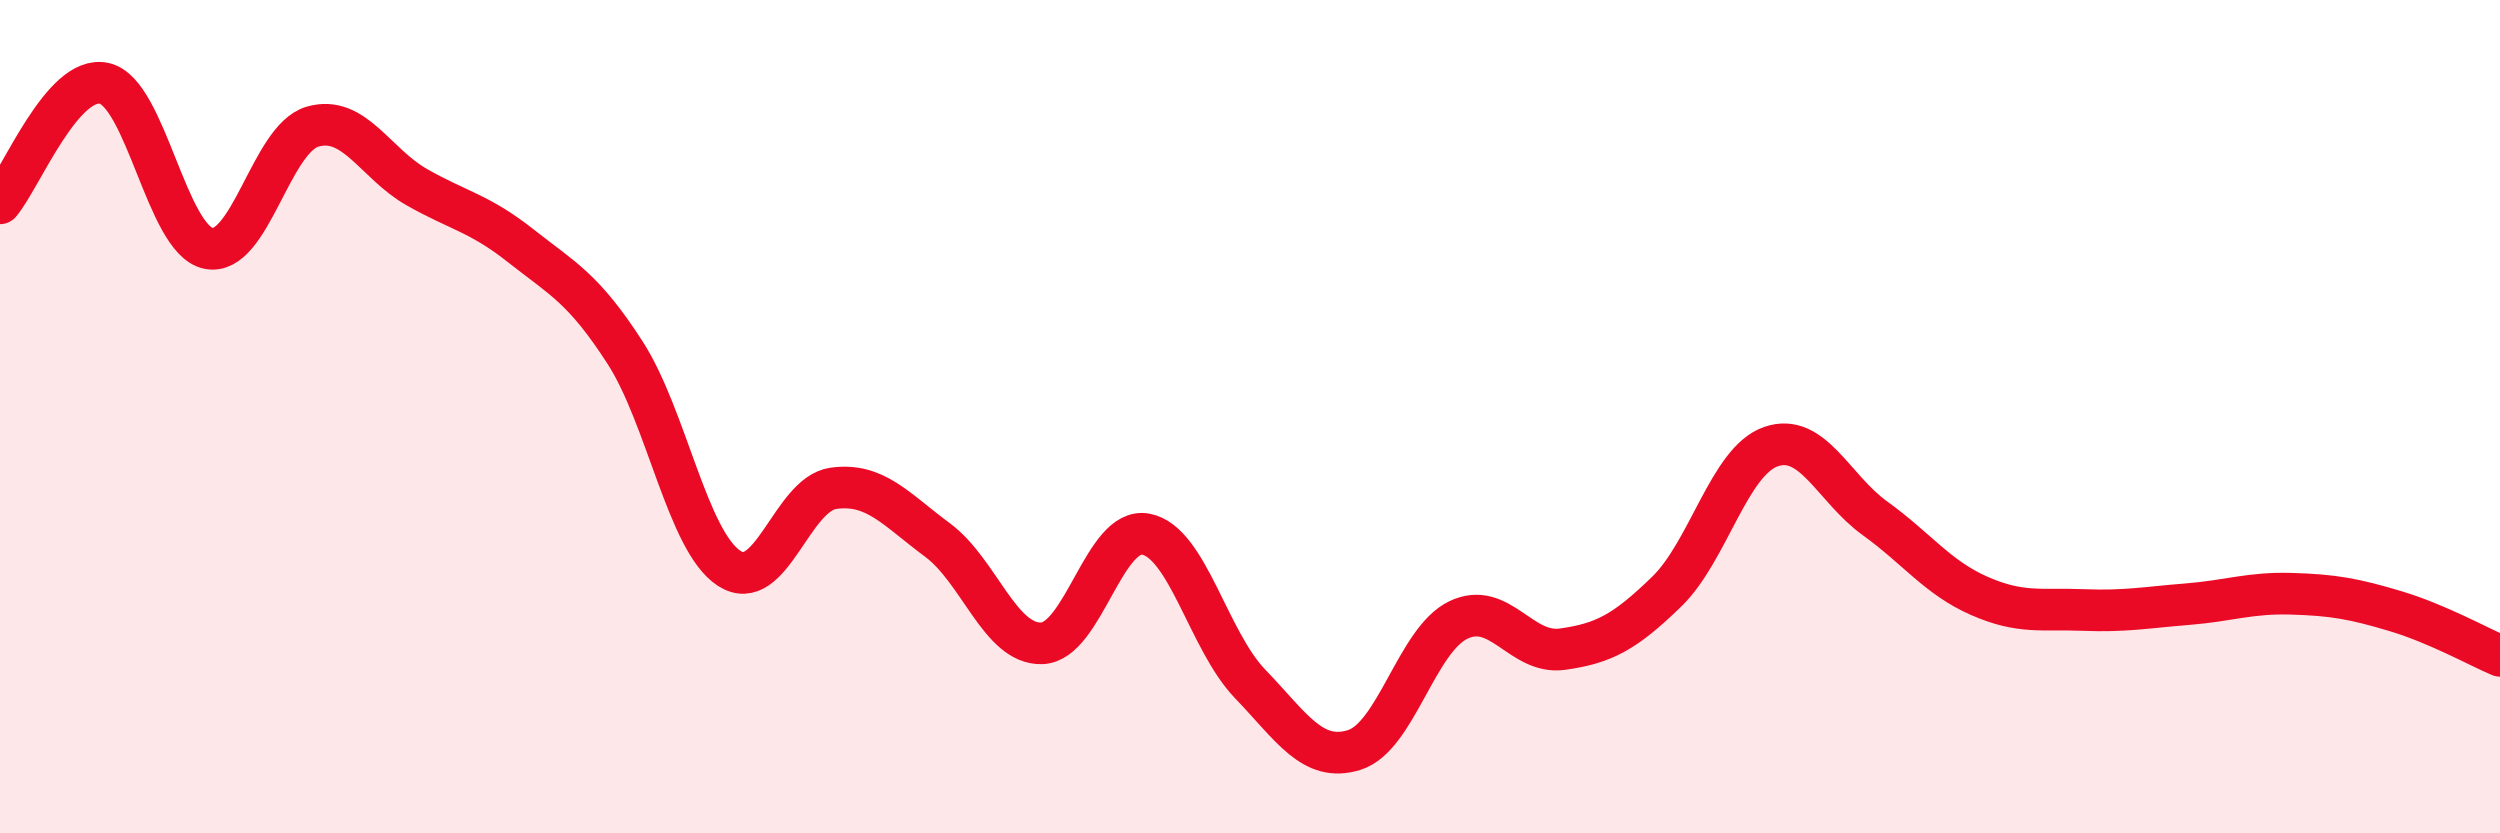 
    <svg width="60" height="20" viewBox="0 0 60 20" xmlns="http://www.w3.org/2000/svg">
      <path
        d="M 0,4.88 C 0.5,4.3 1.5,1.78 2.5,2 C 3.5,2.22 4,5.75 5,5.96 C 6,6.17 6.5,3.33 7.5,3.04 C 8.5,2.75 9,3.92 10,4.49 C 11,5.06 11.5,5.11 12.5,5.9 C 13.5,6.69 14,6.91 15,8.46 C 16,10.01 16.5,12.99 17.5,13.64 C 18.5,14.29 19,11.86 20,11.72 C 21,11.58 21.5,12.22 22.5,12.96 C 23.5,13.7 24,15.47 25,15.44 C 26,15.41 26.5,12.63 27.5,12.82 C 28.5,13.01 29,15.37 30,16.41 C 31,17.45 31.5,18.31 32.5,18 C 33.5,17.69 34,15.36 35,14.88 C 36,14.4 36.5,15.72 37.5,15.58 C 38.5,15.44 39,15.17 40,14.2 C 41,13.23 41.5,11.07 42.5,10.72 C 43.5,10.37 44,11.72 45,12.44 C 46,13.16 46.5,13.86 47.5,14.3 C 48.5,14.74 49,14.6 50,14.64 C 51,14.68 51.5,14.58 52.5,14.5 C 53.5,14.42 54,14.22 55,14.25 C 56,14.28 56.5,14.37 57.5,14.67 C 58.5,14.97 59.5,15.53 60,15.74L60 20L0 20Z"
        fill="#EB0A25"
        opacity="0.1"
        stroke-linecap="round"
        stroke-linejoin="round"
      />
      <path
        d="M 0,4.88 C 0.5,4.3 1.5,1.78 2.5,2 C 3.5,2.22 4,5.75 5,5.96 C 6,6.17 6.5,3.33 7.5,3.04 C 8.5,2.75 9,3.92 10,4.49 C 11,5.06 11.5,5.11 12.5,5.9 C 13.5,6.69 14,6.91 15,8.46 C 16,10.01 16.5,12.99 17.5,13.64 C 18.5,14.29 19,11.86 20,11.72 C 21,11.58 21.5,12.22 22.5,12.96 C 23.5,13.7 24,15.47 25,15.44 C 26,15.41 26.5,12.63 27.5,12.82 C 28.5,13.01 29,15.37 30,16.41 C 31,17.45 31.5,18.31 32.5,18 C 33.5,17.69 34,15.36 35,14.88 C 36,14.4 36.5,15.72 37.5,15.58 C 38.5,15.44 39,15.17 40,14.2 C 41,13.23 41.5,11.07 42.5,10.72 C 43.5,10.37 44,11.72 45,12.44 C 46,13.16 46.5,13.86 47.5,14.3 C 48.5,14.74 49,14.6 50,14.64 C 51,14.68 51.5,14.58 52.5,14.5 C 53.5,14.42 54,14.22 55,14.25 C 56,14.28 56.5,14.37 57.5,14.67 C 58.5,14.97 59.5,15.53 60,15.74"
        stroke="#EB0A25"
        stroke-width="1"
        fill="none"
        stroke-linecap="round"
        stroke-linejoin="round"
      />
    </svg>
  
